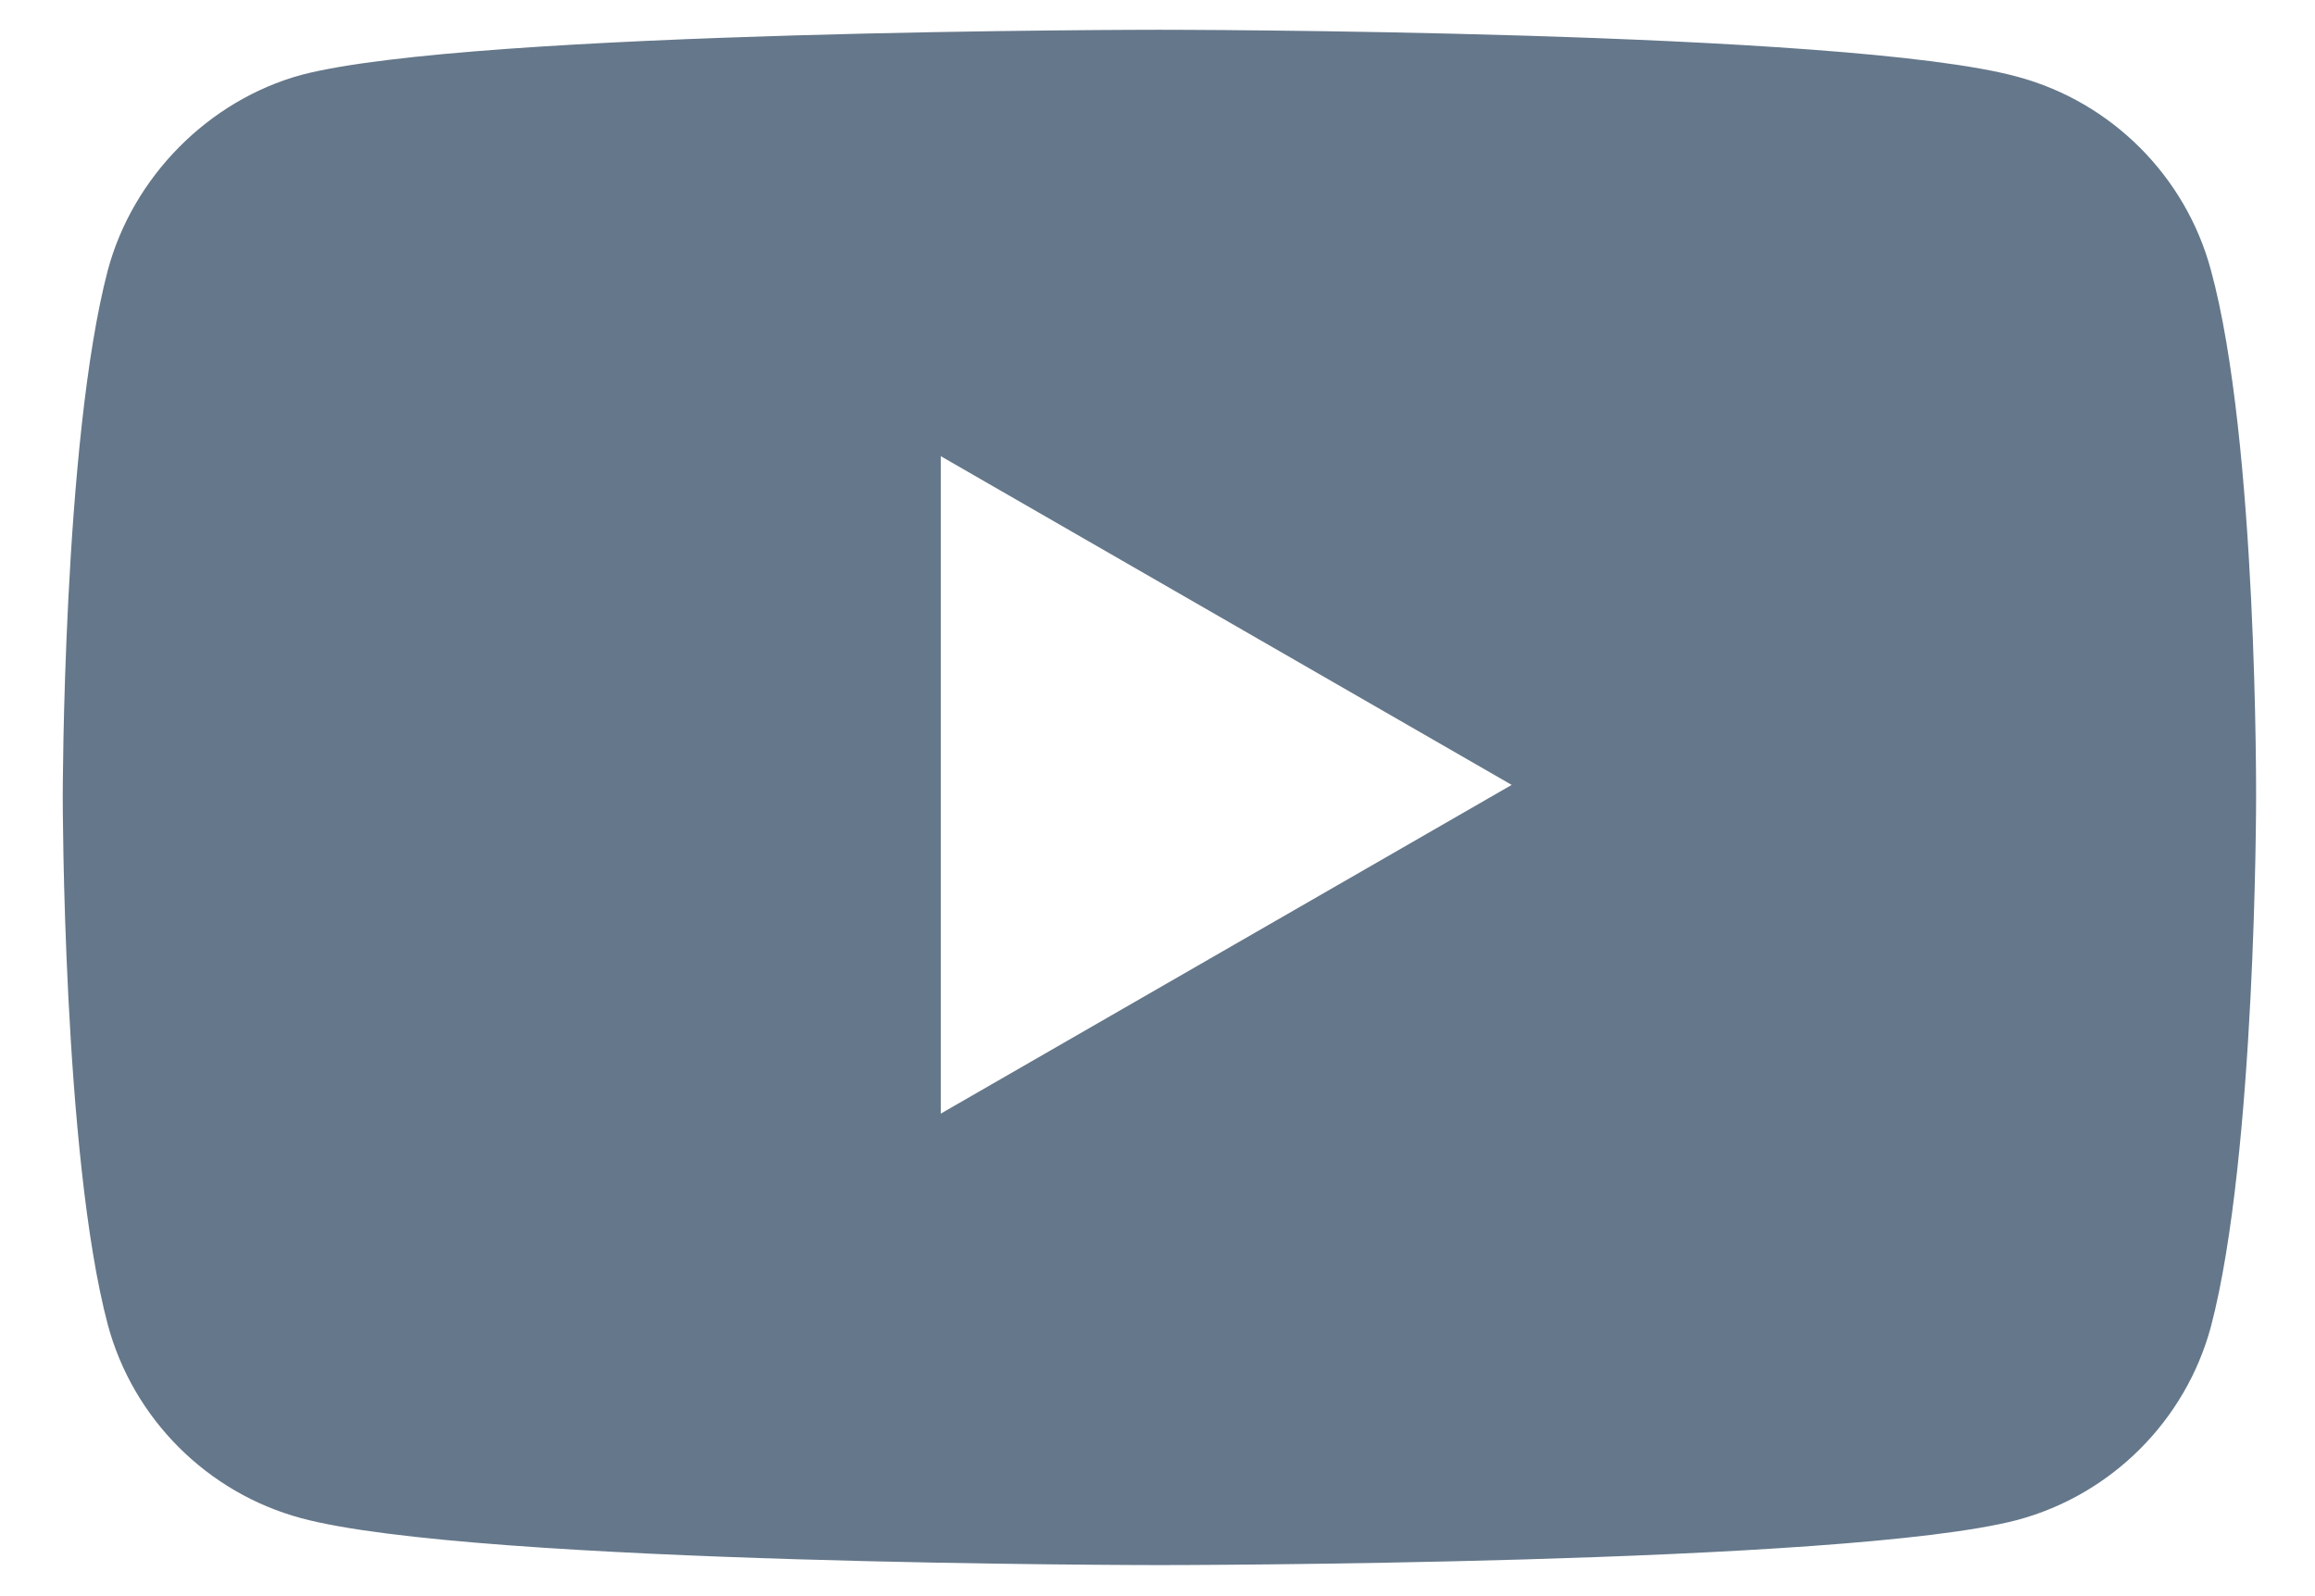 <svg width="29" height="20" viewBox="0 0 29 20" fill="none" xmlns="http://www.w3.org/2000/svg">
<path fill-rule="evenodd" clip-rule="evenodd" d="M25.274 0.962C26.451 1.279 27.379 2.207 27.696 3.384C28.284 5.534 28.262 10.015 28.262 10.015C28.262 10.015 28.262 14.473 27.696 16.624C27.379 17.8 26.451 18.728 25.274 19.045C23.124 19.611 14.524 19.611 14.524 19.611C14.524 19.611 5.946 19.611 3.773 19.023C2.596 18.706 1.668 17.778 1.351 16.601C0.786 14.473 0.786 9.992 0.786 9.992C0.786 9.992 0.786 5.534 1.351 3.384C1.668 2.207 2.619 1.256 3.773 0.939C5.923 0.373 14.524 0.373 14.524 0.373C14.524 0.373 23.124 0.373 25.274 0.962ZM18.937 9.835L11.785 13.954V5.716L18.937 9.835Z" fill="#65778A"/>
</svg>
